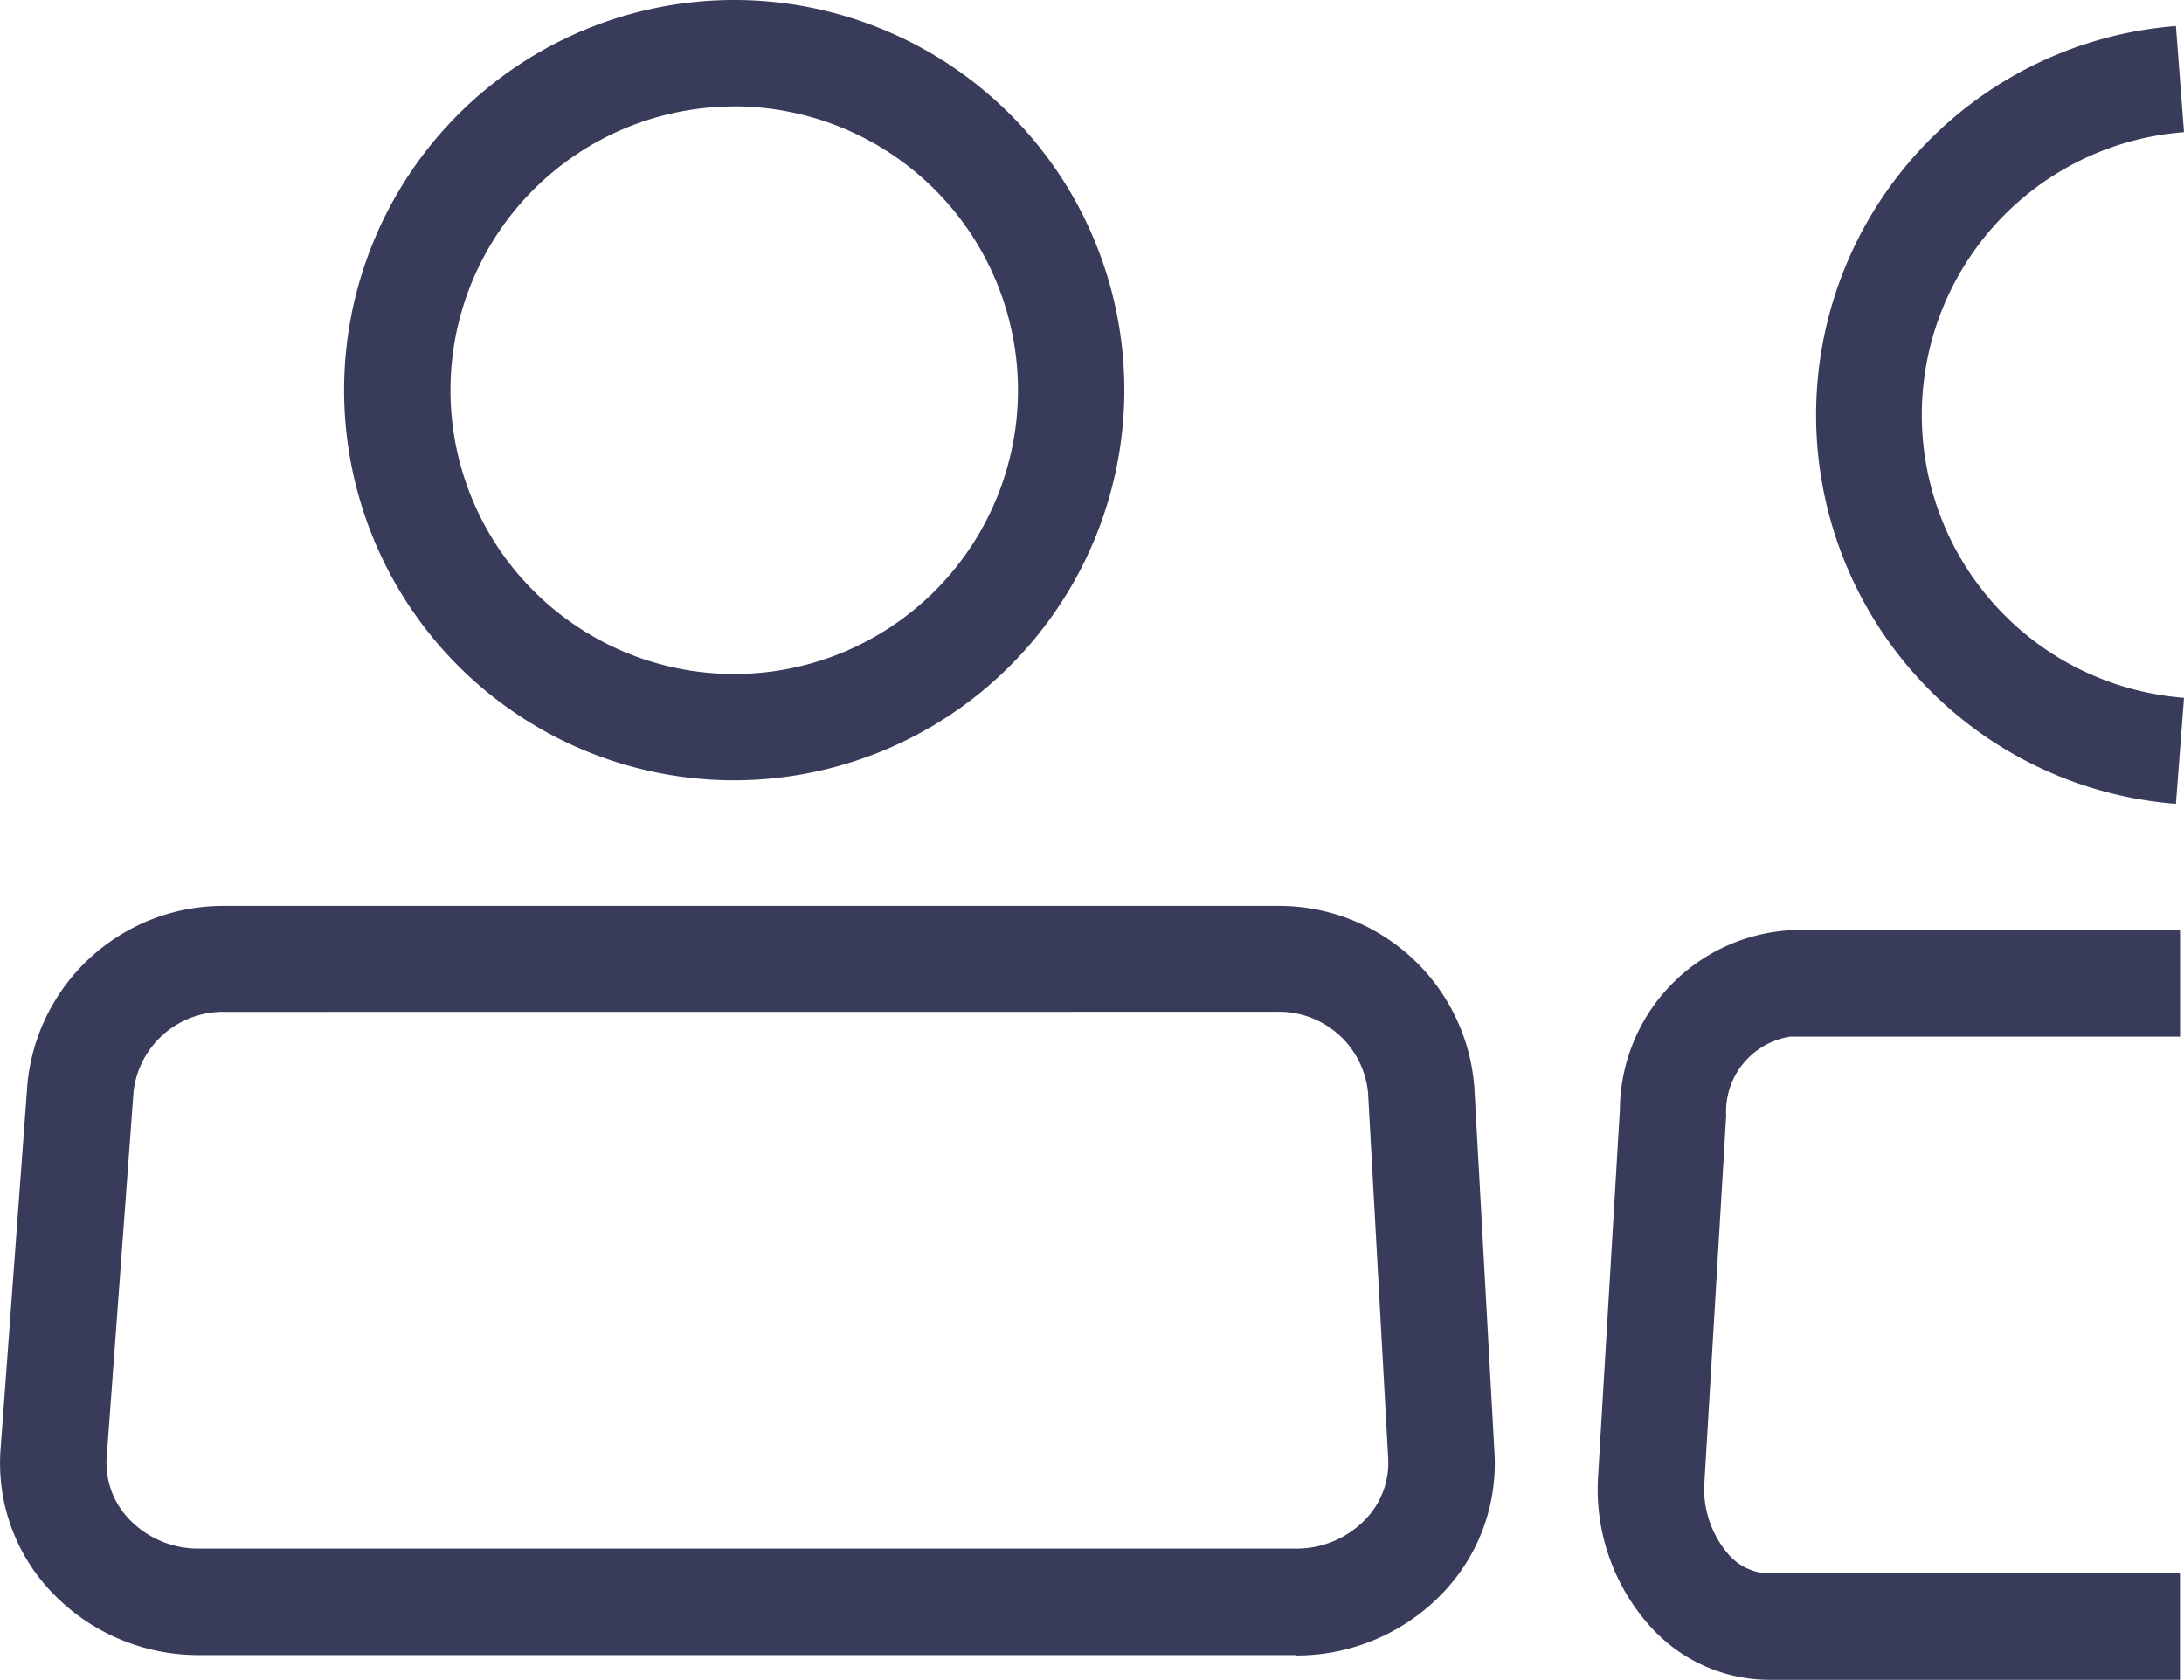 <svg id="Grupo_38345" data-name="Grupo 38345" xmlns="http://www.w3.org/2000/svg" xmlns:xlink="http://www.w3.org/1999/xlink" width="27" height="20.767" viewBox="0 0 27 20.767">
  <defs>
    <clipPath id="clip-path">
      <rect id="Rectángulo_11462" data-name="Rectángulo 11462" width="27" height="20.767" fill="#383c5a"/>
    </clipPath>
  </defs>
  <g id="Grupo_38601" data-name="Grupo 38601" clip-path="url(#clip-path)">
    <path id="Trazado_69087" data-name="Trazado 69087" d="M33.93,9.646a4.823,4.823,0,1,1,4.823-4.823A4.828,4.828,0,0,1,33.93,9.646m0-8.33a3.508,3.508,0,1,0,3.508,3.508A3.512,3.512,0,0,0,33.93,1.315" transform="translate(-24.853)" fill="#383c5a"/>
    <path id="Trazado_69088" data-name="Trazado 69088" d="M16.023,85.861H2.457a2.5,2.5,0,0,1-1.828-.788,2.307,2.307,0,0,1-.622-1.755L.339,78.8A2.432,2.432,0,0,1,2.789,76.6H15.774a2.422,2.422,0,0,1,2.453,2.248l.249,4.517a2.311,2.311,0,0,1-.64,1.729,2.5,2.5,0,0,1-1.813.772M2.789,77.91a1.113,1.113,0,0,0-1.138.987l-.332,4.517a1,1,0,0,0,.274.763,1.18,1.18,0,0,0,.864.368H16.023a1.182,1.182,0,0,0,.857-.361,1.007,1.007,0,0,0,.282-.753l-.249-4.517a1.107,1.107,0,0,0-1.14-1.005Z" transform="translate(0 -65.401)" fill="#383c5a"/>
    <path id="Trazado_69089" data-name="Trazado 69089" d="M142.352,87.956h-5.087a1.982,1.982,0,0,1-1.448-.645,2.534,2.534,0,0,1-.657-1.889l.268-4.517a2.238,2.238,0,0,1,2.106-2.215h4.819v1.315h-4.819a.938.938,0,0,0-.792.978l-.268,4.517a1.233,1.233,0,0,0,.3.909.681.681,0,0,0,.491.232h5.087Z" transform="translate(-115.402 -67.19)" fill="#383c5a"/>
    <path id="Trazado_69090" data-name="Trazado 69090" d="M158.045,11.815a4.822,4.822,0,0,1,0-9.615l.1,1.312a3.506,3.506,0,0,0,0,6.992Z" transform="translate(-131.145 -1.878)" fill="#383c5a"/>
  </g>
</svg>
